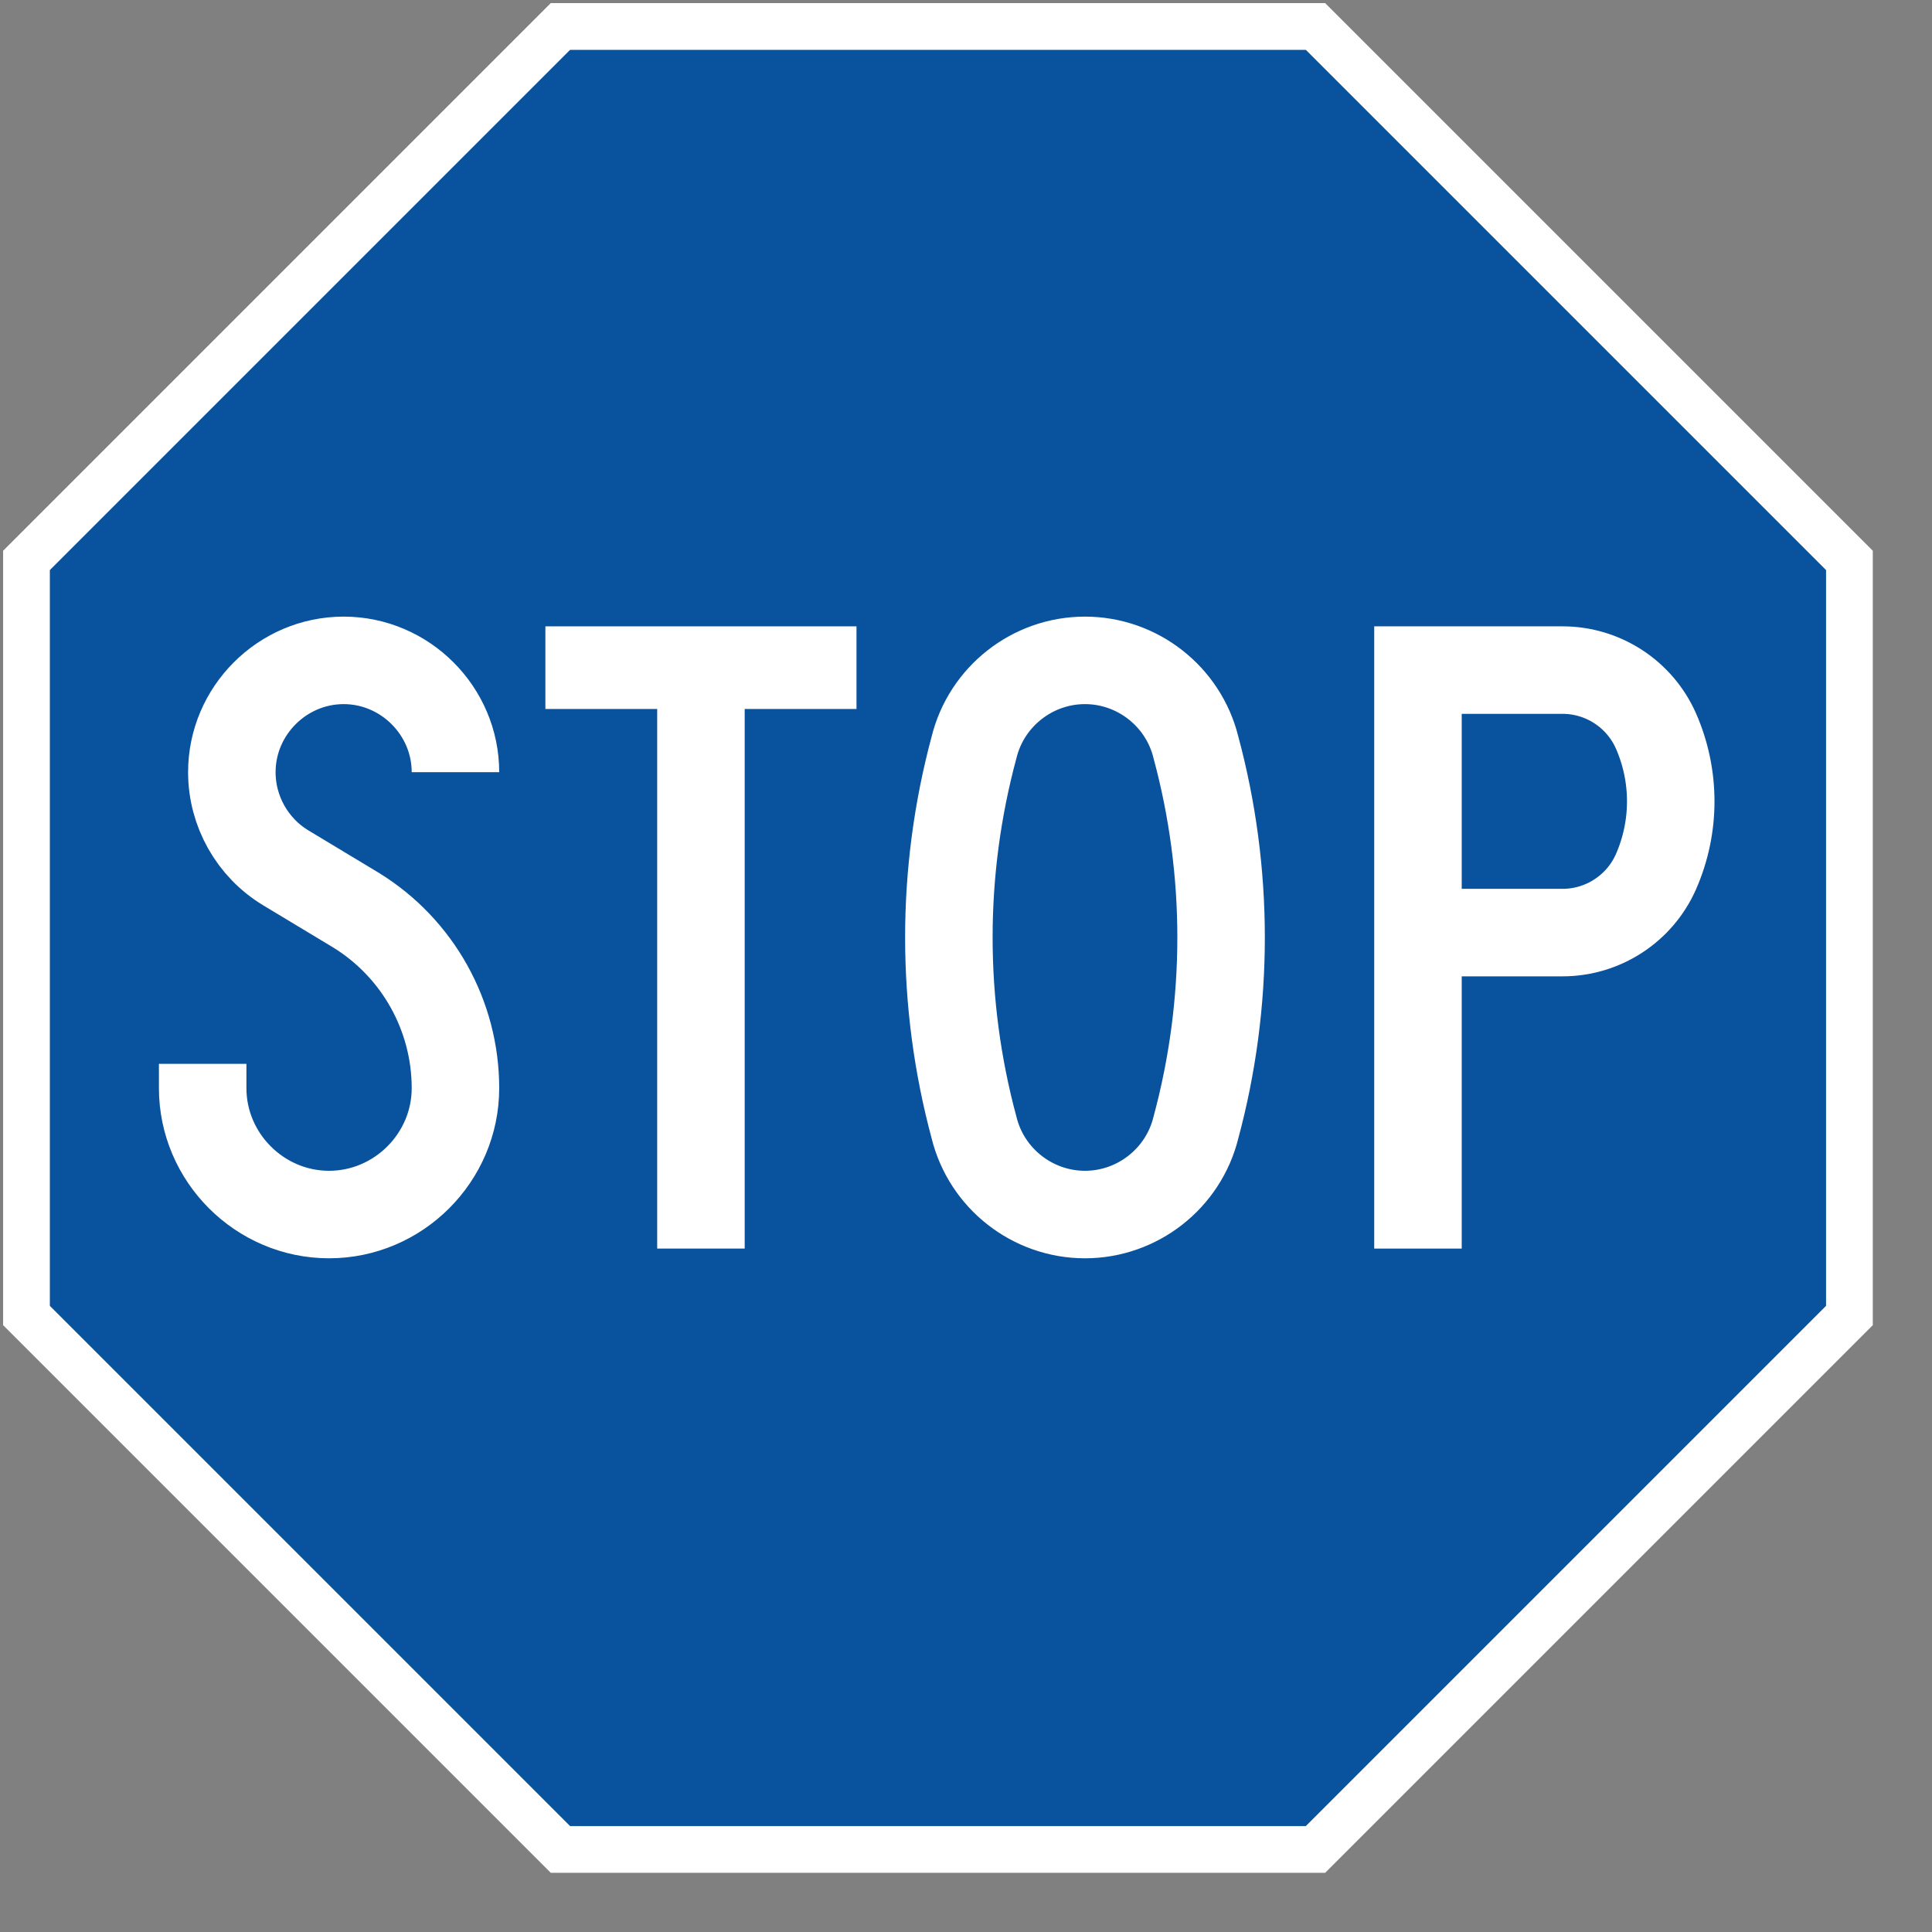 <?xml version="1.0" encoding="UTF-8" standalone="no"?>
<!DOCTYPE svg PUBLIC "-//W3C//DTD SVG 1.1//EN" "http://www.w3.org/Graphics/SVG/1.1/DTD/svg11.dtd">
<svg width="100%" height="100%" viewBox="0 0 31 31" version="1.1" xmlns="http://www.w3.org/2000/svg" xmlns:xlink="http://www.w3.org/1999/xlink" xml:space="preserve" xmlns:serif="http://www.serif.com/" style="fill-rule:evenodd;clip-rule:evenodd;">
    <rect x="0" y="0" width="31" height="31" fill="#808080" stroke="none"/>
    <g transform="matrix(1,0,0,1,15.05,15.05)">
        <path d="M-6.213,-15L-15,-6.213L-15,6.213L-6.213,15L6.213,15L15,6.213L15,-6.213L6.213,-15L-6.213,-15Z" style="fill:white;fill-rule:nonzero;"/>
    </g>
    <g transform="matrix(1,0,0,1,15.05,15.05)">
        <path d="M-14.25,-5.903L-5.903,-14.25L5.903,-14.25L14.25,-5.903L14.25,5.903L5.903,14.25L-5.903,14.25L-14.25,5.903L-14.25,-5.903Z" style="fill:rgb(9,82,157);fill-rule:nonzero;"/>
    </g>
    <g transform="matrix(0.039,0,0,0.039,2.55,10.05)">
        <path d="M159,0L159,34L205,34L205,256L241,256L241,34L287,34L287,0" style="fill:white;fill-rule:nonzero;"/>
        <path d="M518,256L518,18L577.495,18C594.077,18 609.172,27.82 615.892,42.98C619.919,52.124 622,62.008 622,72C622,81.993 619.92,91.877 615.892,101.022C609.171,116.181 594.077,126 577.495,126L518,126M335.365,49.755C340.522,28.827 359.446,14 381,14C402.554,14 421.478,28.827 426.635,49.755C433.514,75.268 436.999,101.576 437,128C436.999,154.424 433.514,180.732 426.635,206.245C421.478,227.173 402.554,242 381,242C359.446,242 340.522,227.173 335.365,206.245C328.486,180.732 325.001,154.424 325,128C325.001,101.576 328.486,75.268 335.365,49.755ZM122,60C122,34.765 101.235,14 76,14C50.765,14 30,34.765 30,60C30,76.077 38.428,91.03 52.182,99.354L81.166,116.815C106.519,132.462 122,160.208 122,190C122,218.526 98.526,242 70,242C41.474,242 18,218.526 18,190L18,180" style="fill:none;fill-rule:nonzero;stroke:white;stroke-width:36px;"/>
    </g>
</svg>
